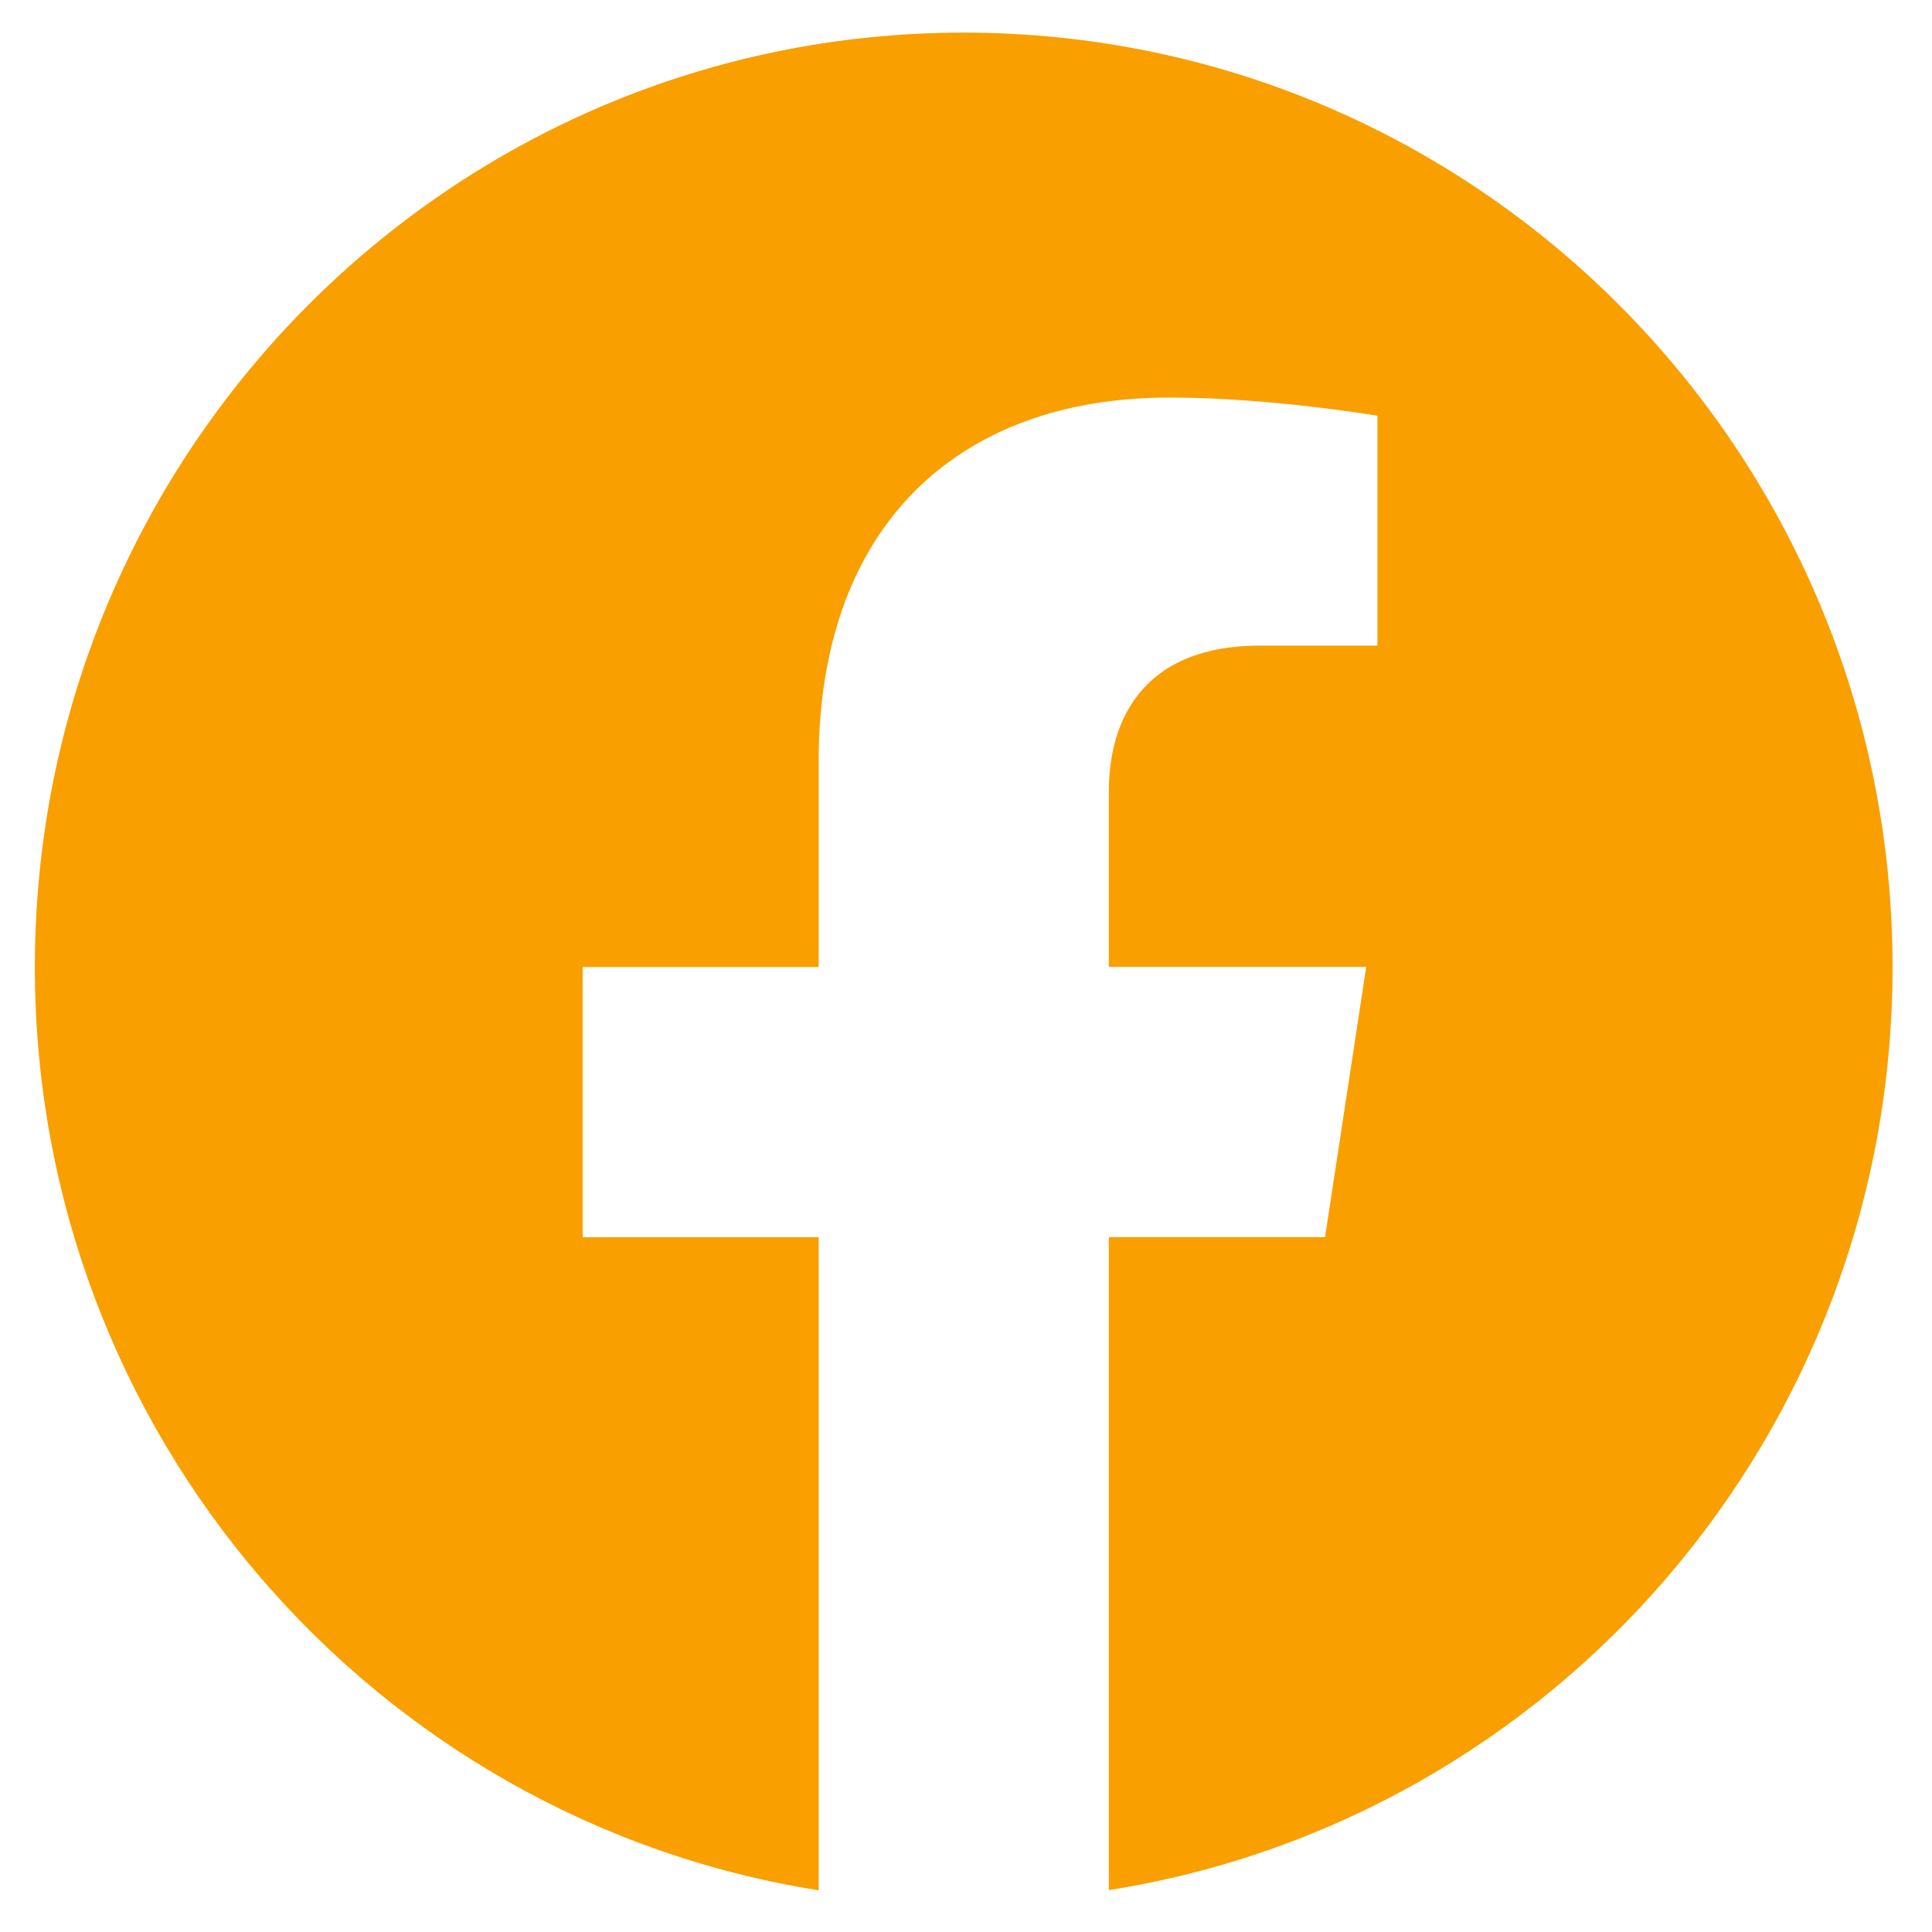 <svg width="26" height="26" viewBox="0 0 26 26" fill="none" xmlns="http://www.w3.org/2000/svg">
<path d="M12.969 0.439C6.066 0.439 0.469 6.07 0.469 13.014C0.469 19.29 5.04 24.492 11.017 25.439V16.65H7.841V13.014H11.017V10.244C11.017 7.09 12.883 5.35 15.737 5.35C17.105 5.35 18.537 5.595 18.537 5.595V8.688H16.957C15.407 8.688 14.922 9.659 14.922 10.654V13.012H18.386L17.832 16.648H14.922V25.436C20.899 24.494 25.469 19.291 25.469 13.014C25.469 6.07 19.873 0.439 12.969 0.439Z" fill="#F99F00"/>
</svg>
